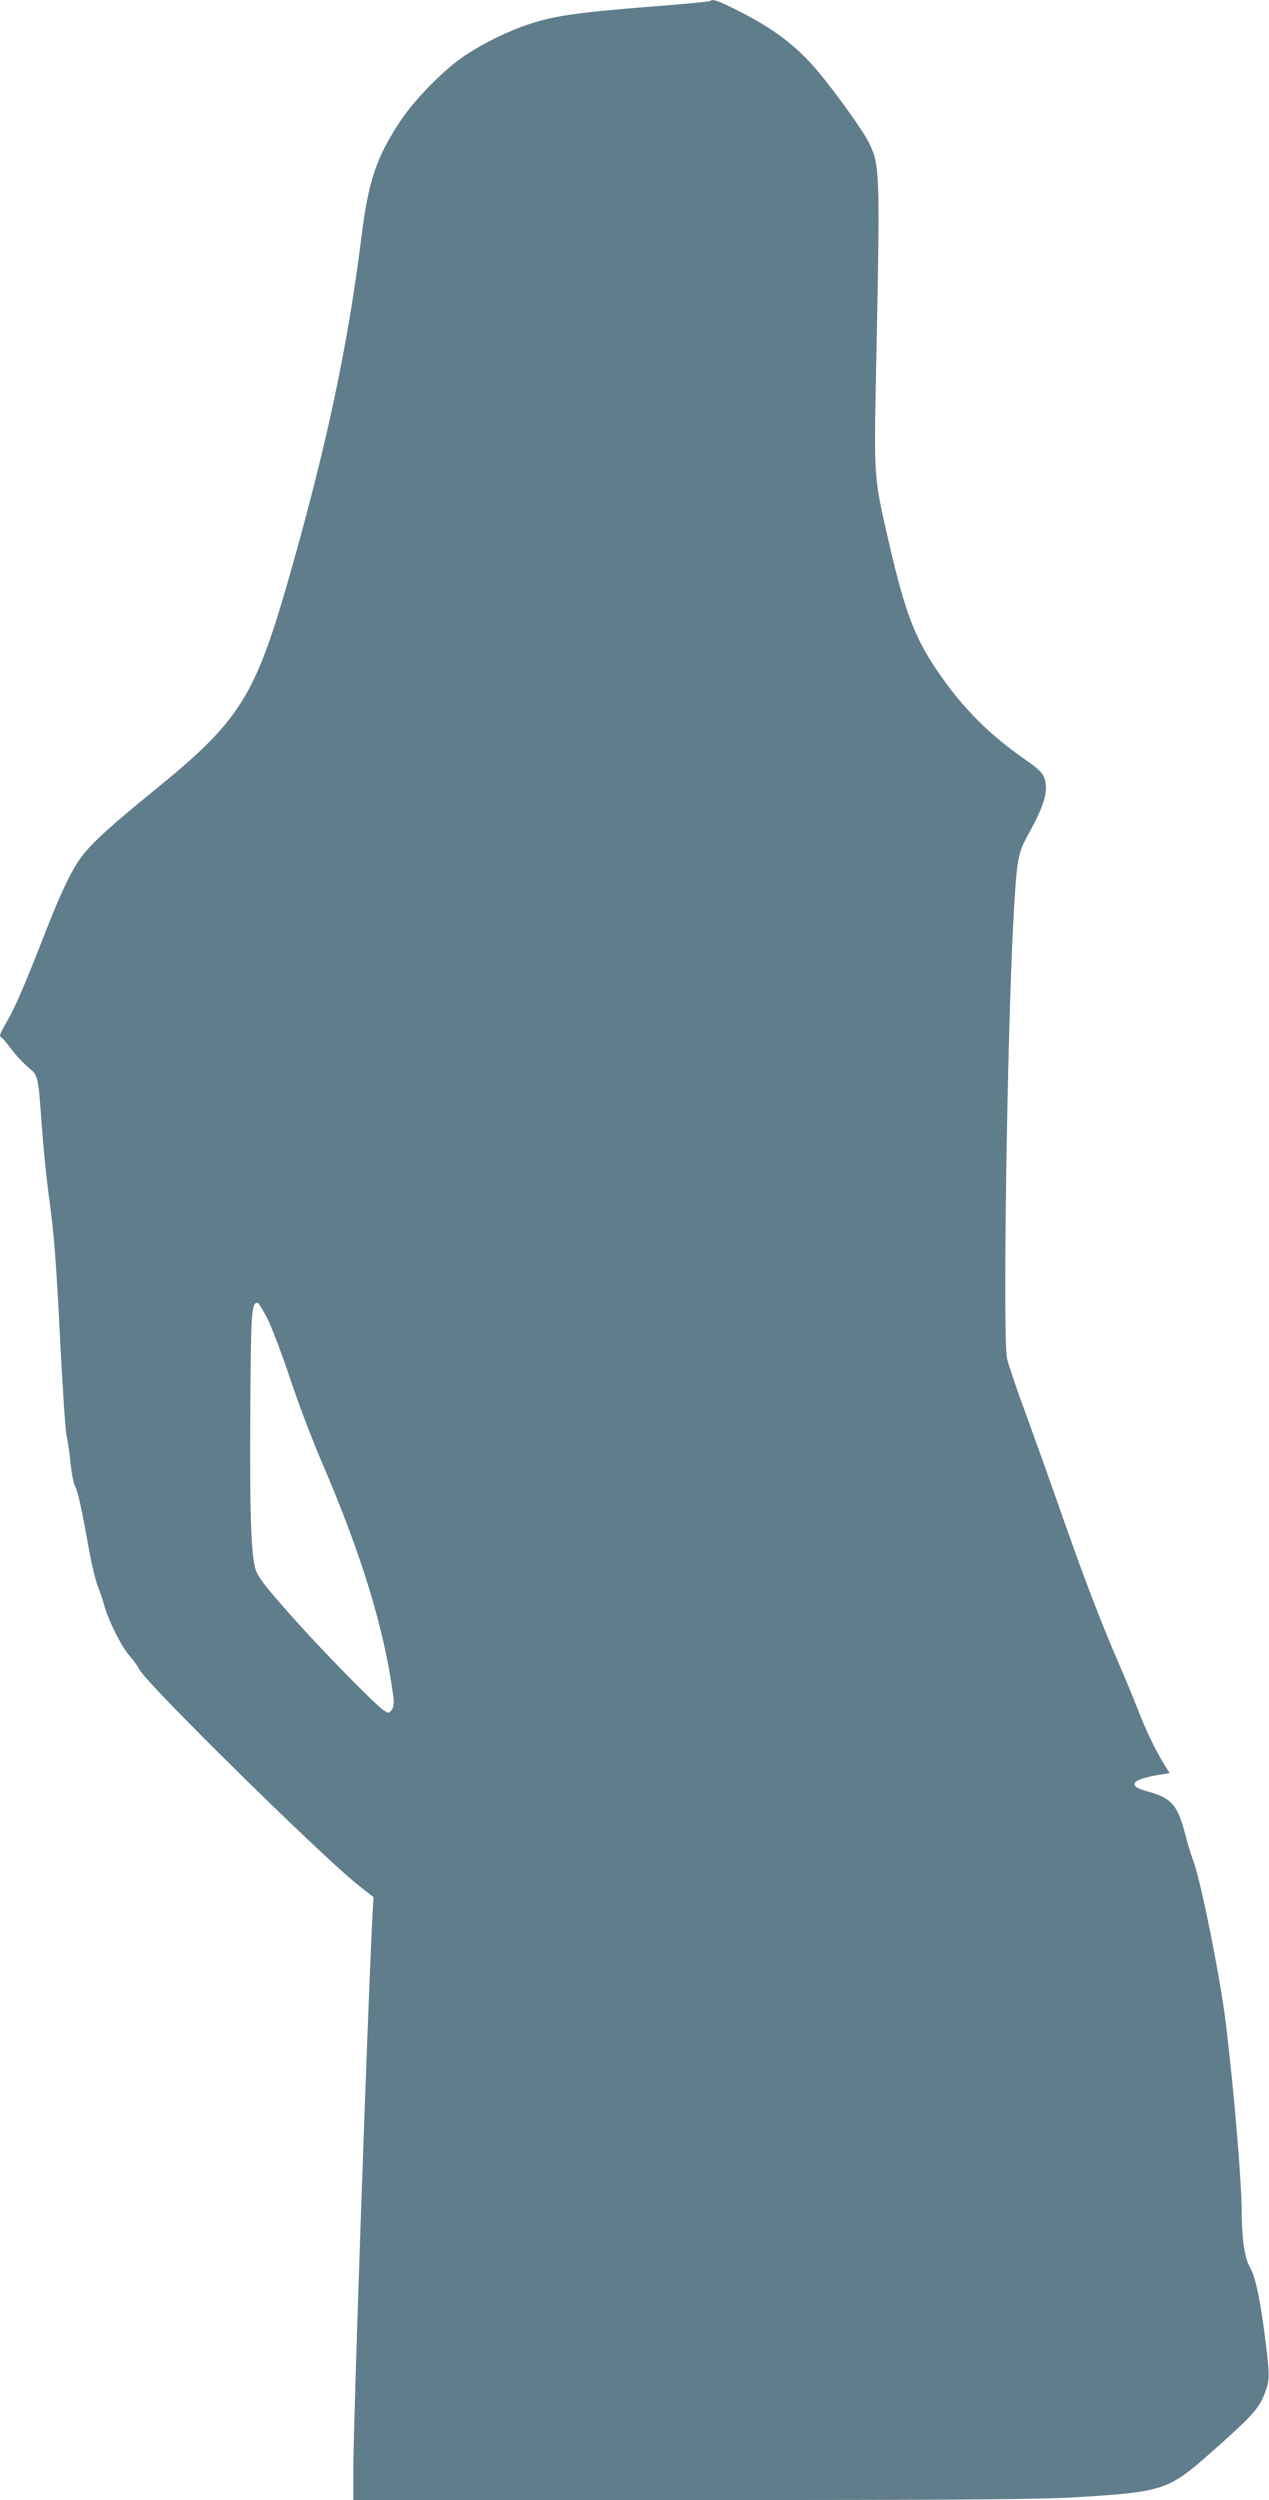 <?xml version="1.0" standalone="no"?>
<!DOCTYPE svg PUBLIC "-//W3C//DTD SVG 20010904//EN"
 "http://www.w3.org/TR/2001/REC-SVG-20010904/DTD/svg10.dtd">
<svg version="1.0" xmlns="http://www.w3.org/2000/svg"
 width="650pt" height="1280pt" viewBox="0 0 650 1280"
 preserveAspectRatio="xMidYMid meet">
<g transform="translate(0,1280) scale(0.1,-0.1)"
fill="#607d8b" stroke="none">
<path d="M3638 12795 c-3 -3 -117 -14 -254 -25 -415 -32 -537 -49 -669 -92
-108 -35 -236 -97 -336 -164 -102 -68 -253 -220 -327 -332 -125 -188 -165
-308 -201 -598 -70 -559 -179 -1071 -370 -1739 -176 -615 -251 -735 -696
-1096 -215 -174 -320 -270 -370 -339 -53 -72 -107 -188 -194 -412 -94 -241
-147 -364 -190 -436 -32 -55 -36 -68 -24 -74 5 -1 28 -29 52 -61 25 -33 64
-74 87 -93 50 -42 49 -34 69 -310 8 -111 24 -266 35 -345 28 -205 37 -322 60
-779 12 -223 25 -425 31 -450 6 -25 15 -87 20 -138 5 -51 15 -105 23 -120 16
-31 34 -114 71 -321 14 -80 35 -165 45 -190 10 -26 26 -71 34 -101 22 -79 89
-212 129 -257 19 -21 42 -53 51 -71 38 -74 935 -957 1120 -1103 l79 -62 -7
-131 c-25 -513 -96 -2560 -96 -2783 l0 -173 1738 0 c1428 0 1780 3 1976 15
435 27 462 36 681 230 218 193 249 228 280 320 20 56 18 93 -13 325 -23 167
-45 261 -73 309 -24 41 -38 142 -39 276 0 159 -40 626 -81 965 -29 237 -130
742 -169 839 -10 27 -29 87 -40 133 -38 147 -70 183 -195 217 -101 27 -81 59
50 82 l66 11 -26 42 c-48 77 -96 177 -139 289 -24 62 -73 180 -109 262 -85
198 -174 431 -287 755 -51 146 -131 369 -177 495 -47 127 -89 253 -95 280 -22
106 0 1618 32 2230 18 329 22 353 77 453 83 150 104 223 83 287 -9 27 -30 48
-93 92 -191 132 -326 268 -453 454 -117 170 -168 304 -248 649 -83 362 -80
322 -67 970 19 933 17 976 -36 1085 -31 65 -180 272 -273 381 -102 118 -206
198 -368 283 -128 66 -161 79 -174 66z m-2269 -6745 c22 -43 74 -180 115 -302
40 -123 115 -320 166 -438 204 -474 321 -858 365 -1200 4 -31 1 -52 -9 -65
-13 -18 -14 -18 -42 -1 -39 26 -303 294 -444 452 -138 154 -182 208 -204 251
-29 57 -37 261 -34 813 3 524 6 570 37 570 5 0 27 -36 50 -80z"/>
</g>
</svg>
